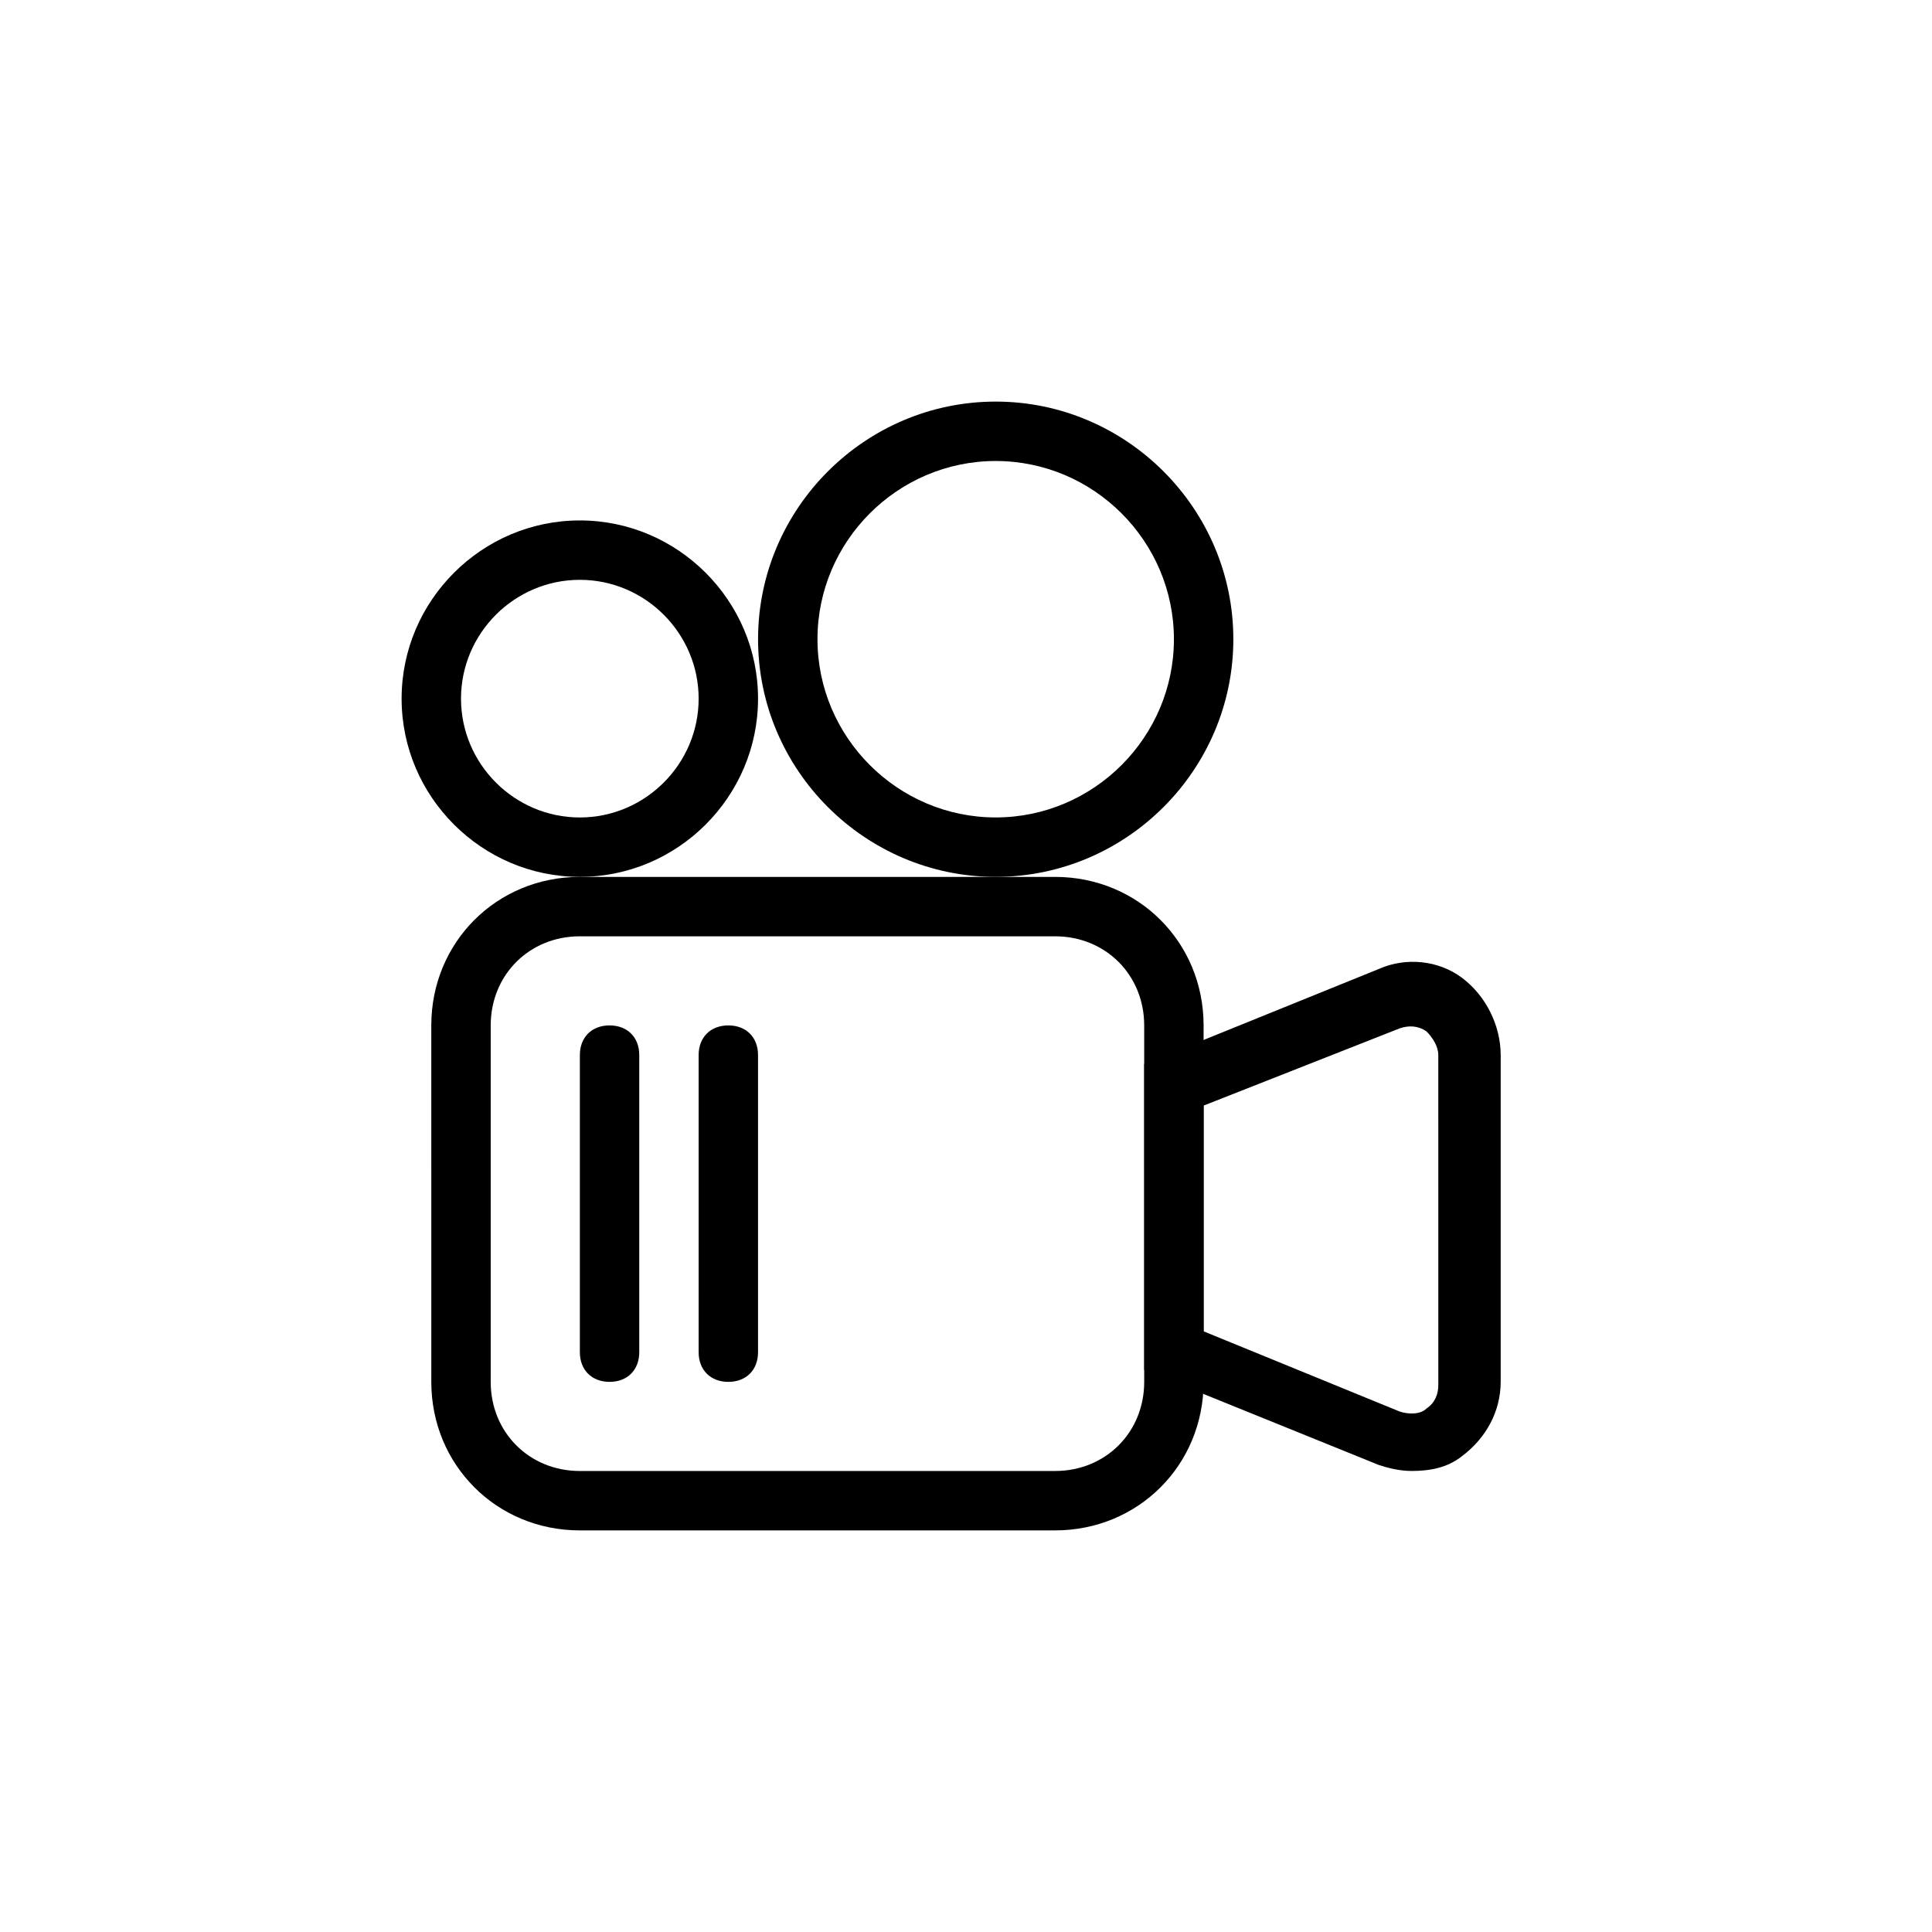 <?xml version="1.0" encoding="UTF-8"?>
<!-- Uploaded to: ICON Repo, www.svgrepo.com, Generator: ICON Repo Mixer Tools -->
<svg fill="#000000" width="800px" height="800px" version="1.1" viewBox="144 144 512 512" xmlns="http://www.w3.org/2000/svg">
 <g>
  <path d="m423.61 549.57h-125.95c-22.043 0-39.359-17.32-39.359-39.359l-0.004-94.465c0-22.043 17.32-39.359 39.359-39.359h125.95c22.043 0 39.359 17.32 39.359 39.359v94.465c0.004 22.043-17.316 39.359-39.359 39.359zm-125.95-157.44c-13.383 0-23.617 10.234-23.617 23.617v94.465c0 13.383 10.234 23.617 23.617 23.617h125.95c13.383 0 23.617-10.234 23.617-23.617l-0.004-94.465c0-13.383-10.234-23.617-23.617-23.617z"/>
  <path d="m518.08 533.82c-3.148 0-6.297-0.789-8.66-1.574l-62.188-25.191v-81.082l62.188-25.191c7.086-3.148 15.742-2.363 22.043 2.363 6.297 4.723 10.234 12.594 10.234 20.465v86.594c0 7.871-3.938 14.957-10.234 19.68-3.938 3.148-8.66 3.938-13.383 3.938zm-55.102-37 51.957 21.254c2.363 0.789 5.512 0.789 7.086-0.789 2.363-1.574 3.148-3.938 3.148-6.297l-0.004-87.379c0-2.363-1.574-4.723-3.148-6.297-2.363-1.574-4.723-1.574-7.086-0.789l-51.953 20.469z"/>
  <path d="m407.87 376.38c-34.637 0-62.977-28.34-62.977-62.977s28.34-62.977 62.977-62.977c34.637 0 62.977 28.34 62.977 62.977s-28.34 62.977-62.977 62.977zm0-110.21c-25.977 0-47.23 21.254-47.23 47.23s21.254 47.23 47.23 47.23c25.977 0 47.23-21.254 47.23-47.23s-21.254-47.23-47.23-47.23z"/>
  <path d="m297.66 376.38c-25.977 0-47.23-21.254-47.23-47.23 0-25.977 21.254-47.23 47.23-47.23 25.977 0 47.23 21.254 47.23 47.23 0 25.977-21.254 47.23-47.23 47.23zm0-78.719c-17.32 0-31.488 14.168-31.488 31.488 0 17.32 14.168 31.488 31.488 31.488 17.32 0 31.488-14.168 31.488-31.488-0.004-17.32-14.172-31.488-31.488-31.488z"/>
  <path d="m305.54 510.21c-4.723 0-7.871-3.148-7.871-7.871v-78.723c0-4.723 3.148-7.871 7.871-7.871s7.871 3.148 7.871 7.871v78.719c0 4.727-3.148 7.875-7.871 7.875z"/>
  <path d="m337.02 510.21c-4.723 0-7.871-3.148-7.871-7.871l-0.004-78.723c0-4.723 3.148-7.871 7.871-7.871 4.723 0 7.871 3.148 7.871 7.871v78.719c0.004 4.727-3.144 7.875-7.867 7.875z"/>
 </g>
</svg>